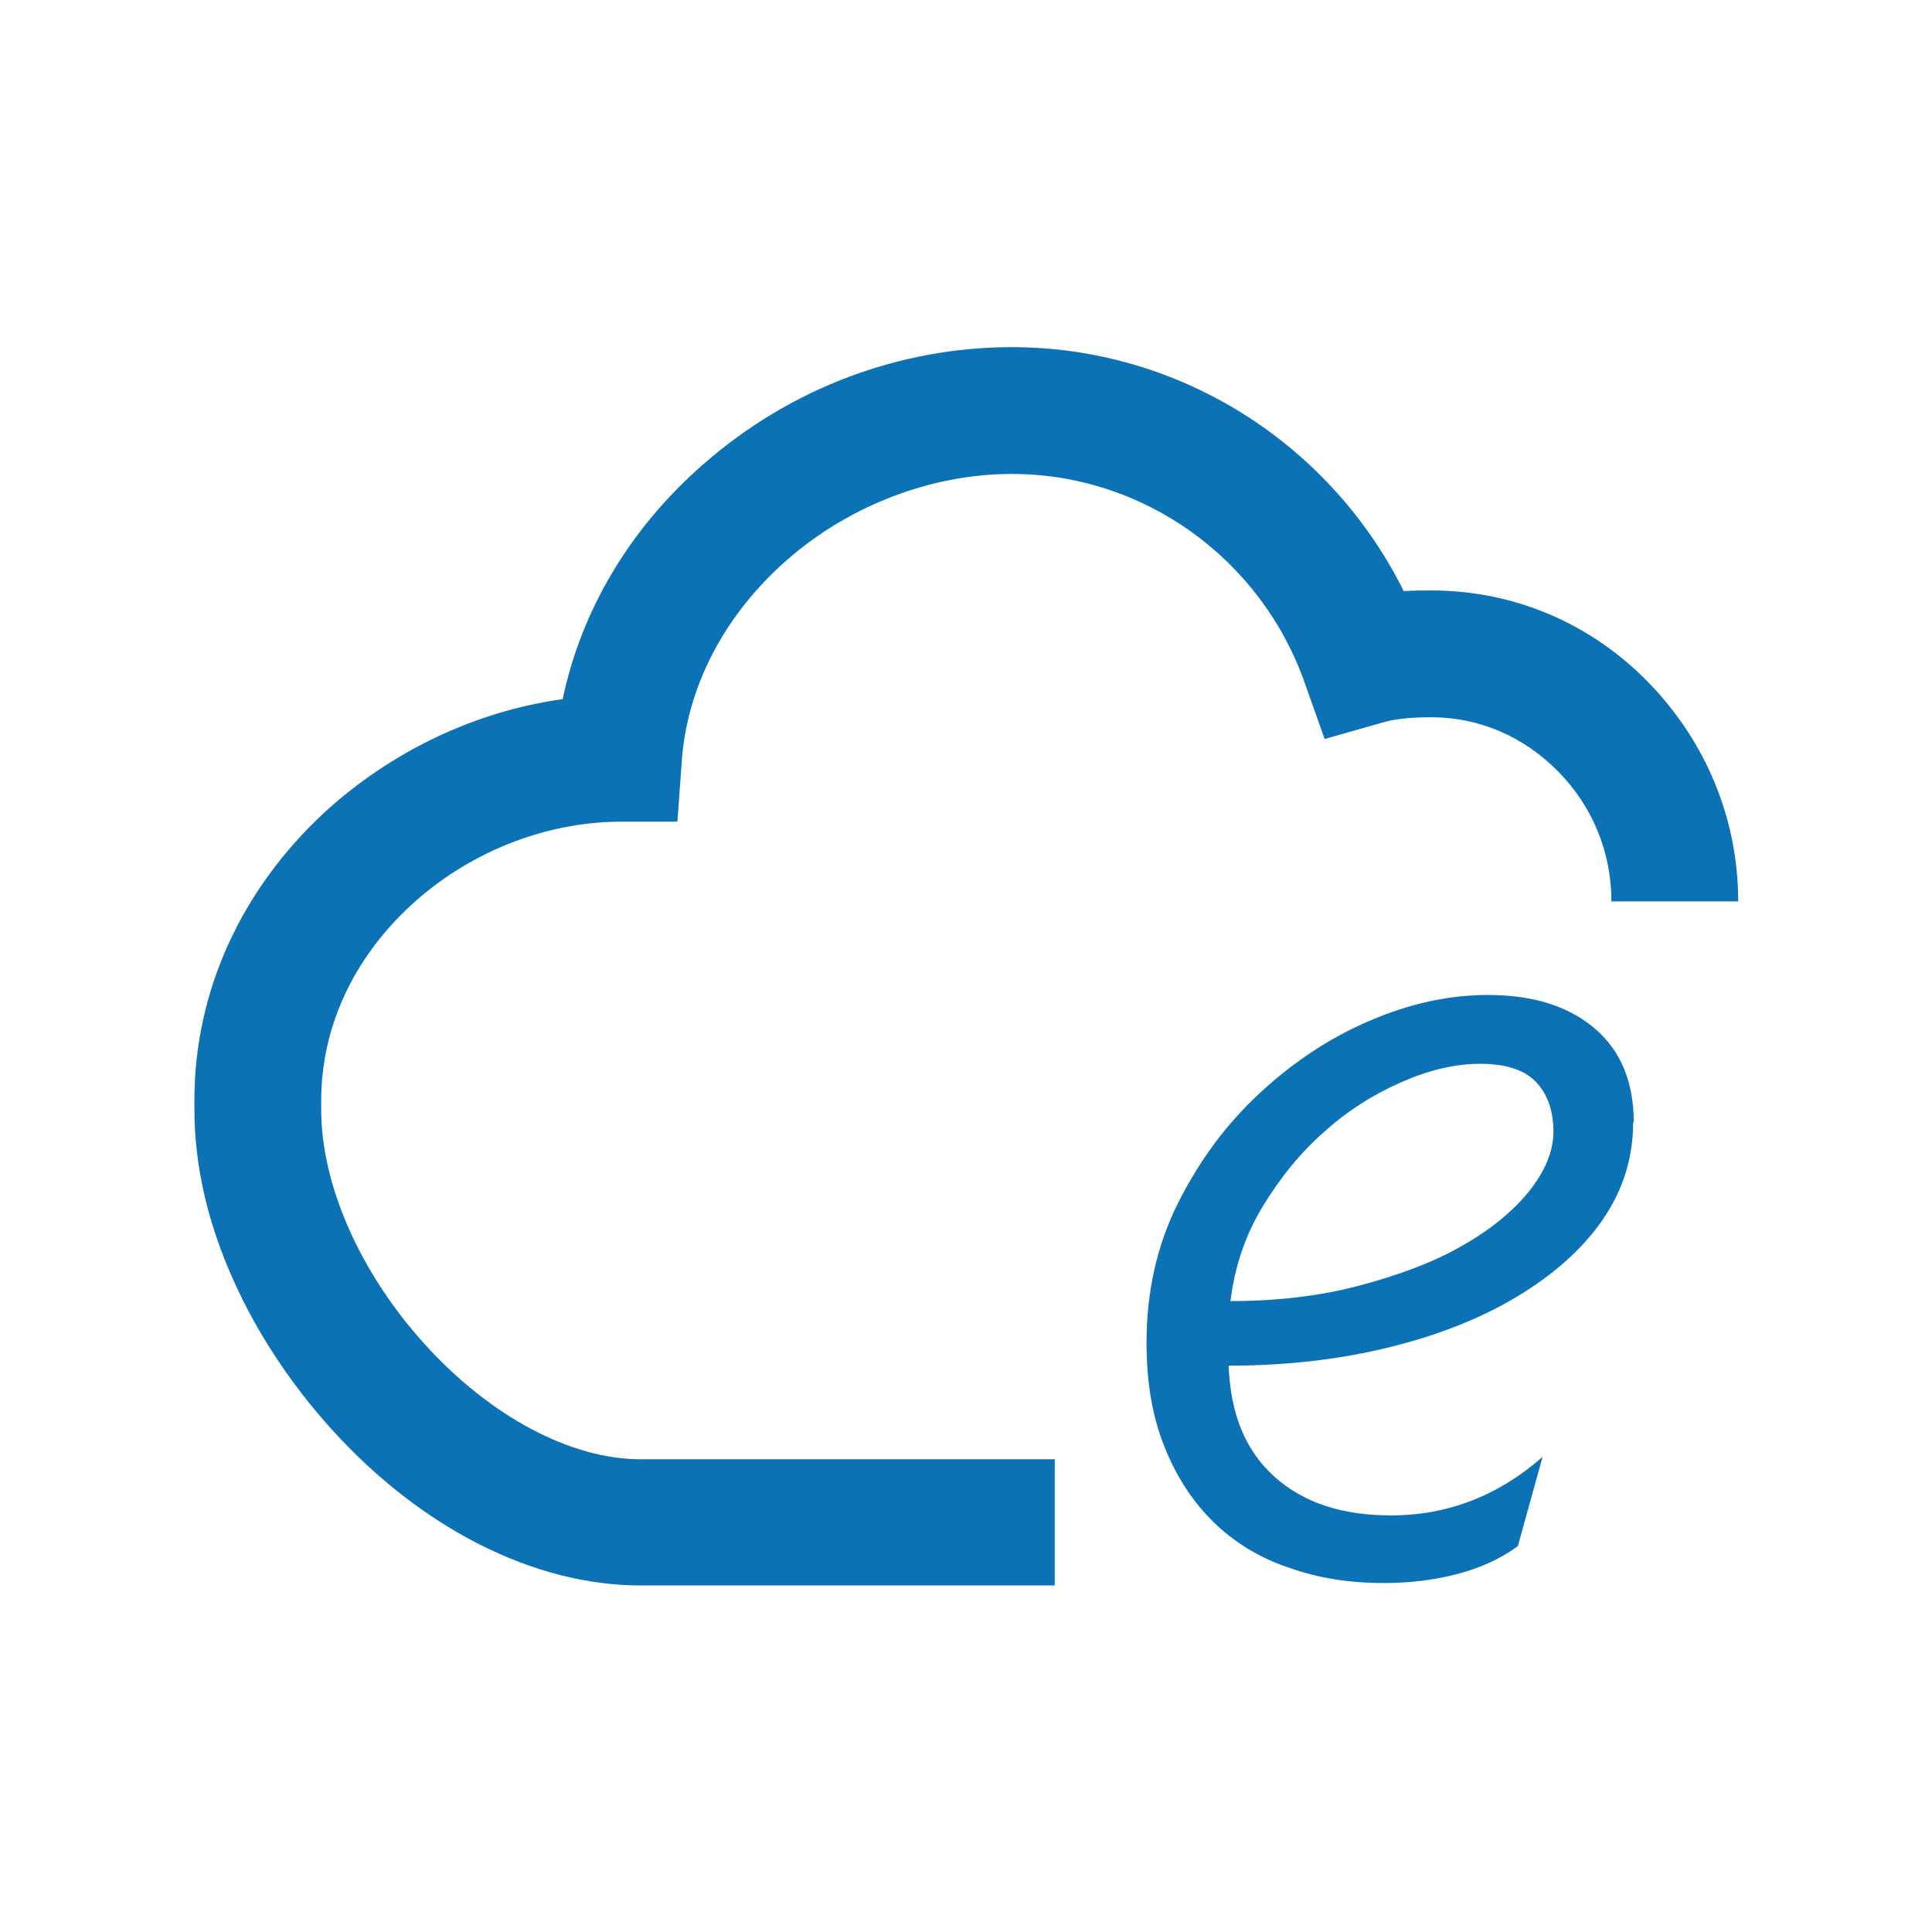 <?xml version="1.0" encoding="UTF-8"?>
<svg id="Livello_2" data-name="Livello 2" xmlns="http://www.w3.org/2000/svg" viewBox="0 0 32 32">
  <defs>
    <style>
      .cls-1 {
        fill: none;
      }

      .cls-1, .cls-2 {
        stroke-width: 0px;
      }

      .cls-2 {
        fill: #0b72b5;
      }
    </style>
  </defs>
  <g id="Livello_1-2" data-name="Livello 1">
    <g>
      <rect class="cls-1" width="32" height="32"/>
      <g>
        <path class="cls-2" d="M17.47,26.26h-6.86c-1.76,0-3.63-.94-5.12-2.59-.67-.74-1.24-1.6-1.63-2.48-.43-.96-.64-1.9-.64-2.82v-.15c0-1.79.77-3.48,2.15-4.76,1.1-1.01,2.5-1.68,3.95-1.88.31-1.48,1.12-2.84,2.34-3.9,1.43-1.25,3.24-1.93,5.1-1.93,2.77,0,5.27,1.59,6.49,4.04.17-.01.32-.01.46-.01,1.36,0,2.64.54,3.6,1.53.95.98,1.48,2.26,1.48,3.62h-2.1c0-.81-.31-1.57-.88-2.15-.57-.58-1.31-.9-2.1-.9-.36,0-.62.03-.82.09l-.95.27-.33-.93c-.73-2.07-2.68-3.46-4.85-3.46-1.33,0-2.69.52-3.72,1.42-1.04.91-1.67,2.11-1.75,3.37l-.07.97h-.97c-1.25.01-2.51.52-3.45,1.39-.96.89-1.48,2.03-1.48,3.23v.15c0,1.24.64,2.7,1.72,3.89,1.08,1.19,2.41,1.9,3.57,1.9h6.86v2.1Z"/>
        <path class="cls-2" d="M27.05,18.59c0,.59-.17,1.13-.51,1.62-.34.49-.82.91-1.42,1.27-.6.36-1.31.64-2.13.84-.82.2-1.7.3-2.64.3.03.8.28,1.41.76,1.84.48.43,1.12.64,1.93.64.93,0,1.77-.32,2.51-.97l-.41,1.48c-.29.21-.62.36-1,.46-.38.1-.79.15-1.22.15-.56,0-1.08-.08-1.56-.25-.48-.16-.9-.41-1.25-.75-.35-.34-.62-.75-.82-1.25-.2-.49-.3-1.07-.3-1.73,0-.84.17-1.61.52-2.31.35-.7.8-1.31,1.35-1.82.55-.51,1.16-.92,1.82-1.2.67-.29,1.32-.43,1.97-.43.75,0,1.34.19,1.77.56.43.37.64.89.64,1.55ZM25.73,18.75c0-.36-.1-.63-.29-.83-.19-.2-.5-.3-.92-.3s-.84.1-1.3.3c-.46.2-.89.47-1.28.82-.4.35-.74.77-1.03,1.25-.29.48-.46,1-.53,1.56.75,0,1.46-.08,2.11-.25s1.22-.38,1.7-.65c.48-.27.85-.57,1.13-.91.27-.34.41-.67.41-1Z"/>
      </g>
    </g>
  </g>
</svg>